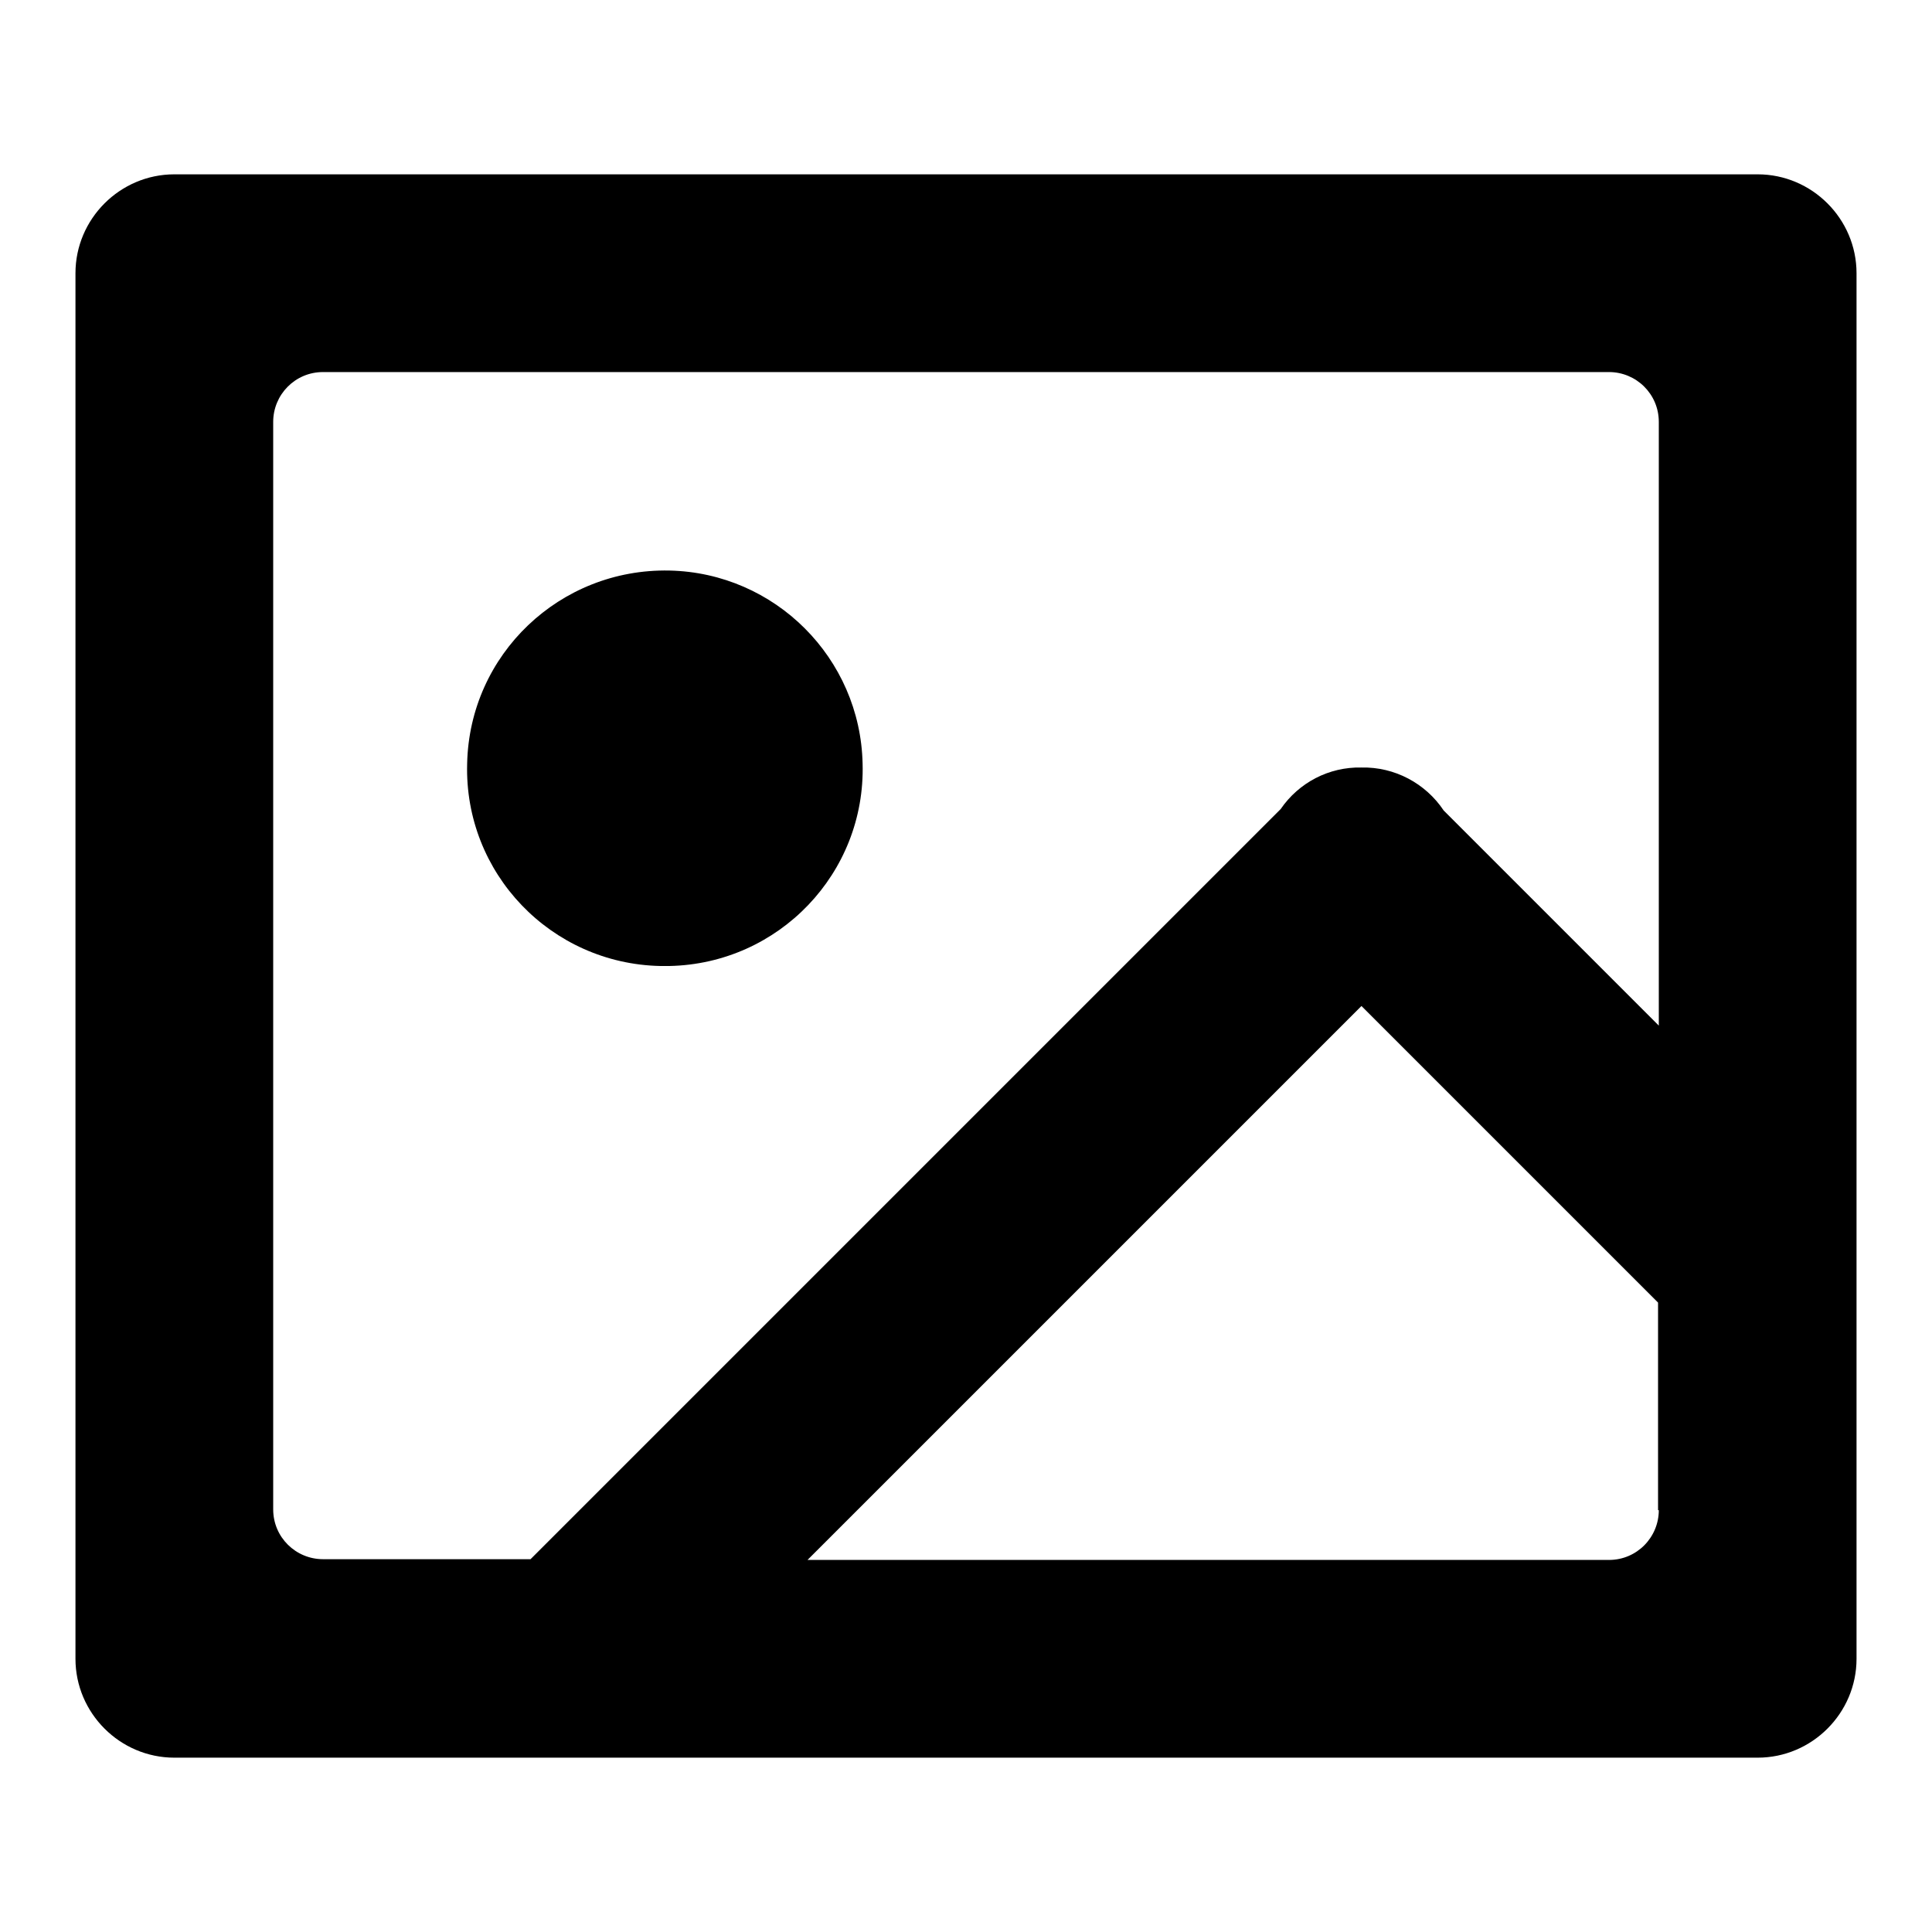 <?xml version="1.0" encoding="utf-8"?>
<!-- Svg Vector Icons : http://www.onlinewebfonts.com/icon -->
<!DOCTYPE svg PUBLIC "-//W3C//DTD SVG 1.1//EN" "http://www.w3.org/Graphics/SVG/1.1/DTD/svg11.dtd">
<svg version="1.1" xmlns="http://www.w3.org/2000/svg" xmlns:xlink="http://www.w3.org/1999/xlink" x="0px" y="0px" viewBox="0 0 256 256" enable-background="new 0 0 256 256" xml:space="preserve">
<g> <path fill="#000000" d="M232.9,23.1H23.1C15.9,23.1,10,29,10,36.2l0,0v183.6c0,7.2,5.9,13.1,13.1,13.1l0,0h209.8 c7.2,0,13.1-5.9,13.1-13.1V36.2C246,29,240.1,23.1,232.9,23.1L232.9,23.1z M219.8,200.1c0,3.6-2.9,6.6-6.6,6.6l0,0H107l73.4-73.4 l39.3,39.3V200.1L219.8,200.1z M219.8,135.9l-28.5-28.5c-2.4-3.6-6.5-5.8-10.9-5.7c-4.3-0.1-8.3,2-10.7,5.5l-99.4,99.4H42.8 c-3.6,0-6.6-2.9-6.6-6.6l0,0V55.9c0-3.6,2.9-6.6,6.6-6.6h170.4c3.6,0,6.6,2.9,6.6,6.6l0,0V135.9L219.8,135.9z"/> <path fill="#000000" d="M88.7,75.6c-14.5-0.3-26.5,11.1-26.8,25.6C61.5,115.7,73,127.7,87.5,128c0.4,0,0.8,0,1.2,0 c14.5-0.3,26-12.3,25.6-26.8C114,87.2,102.7,75.9,88.7,75.6z"/></g>
</svg>
